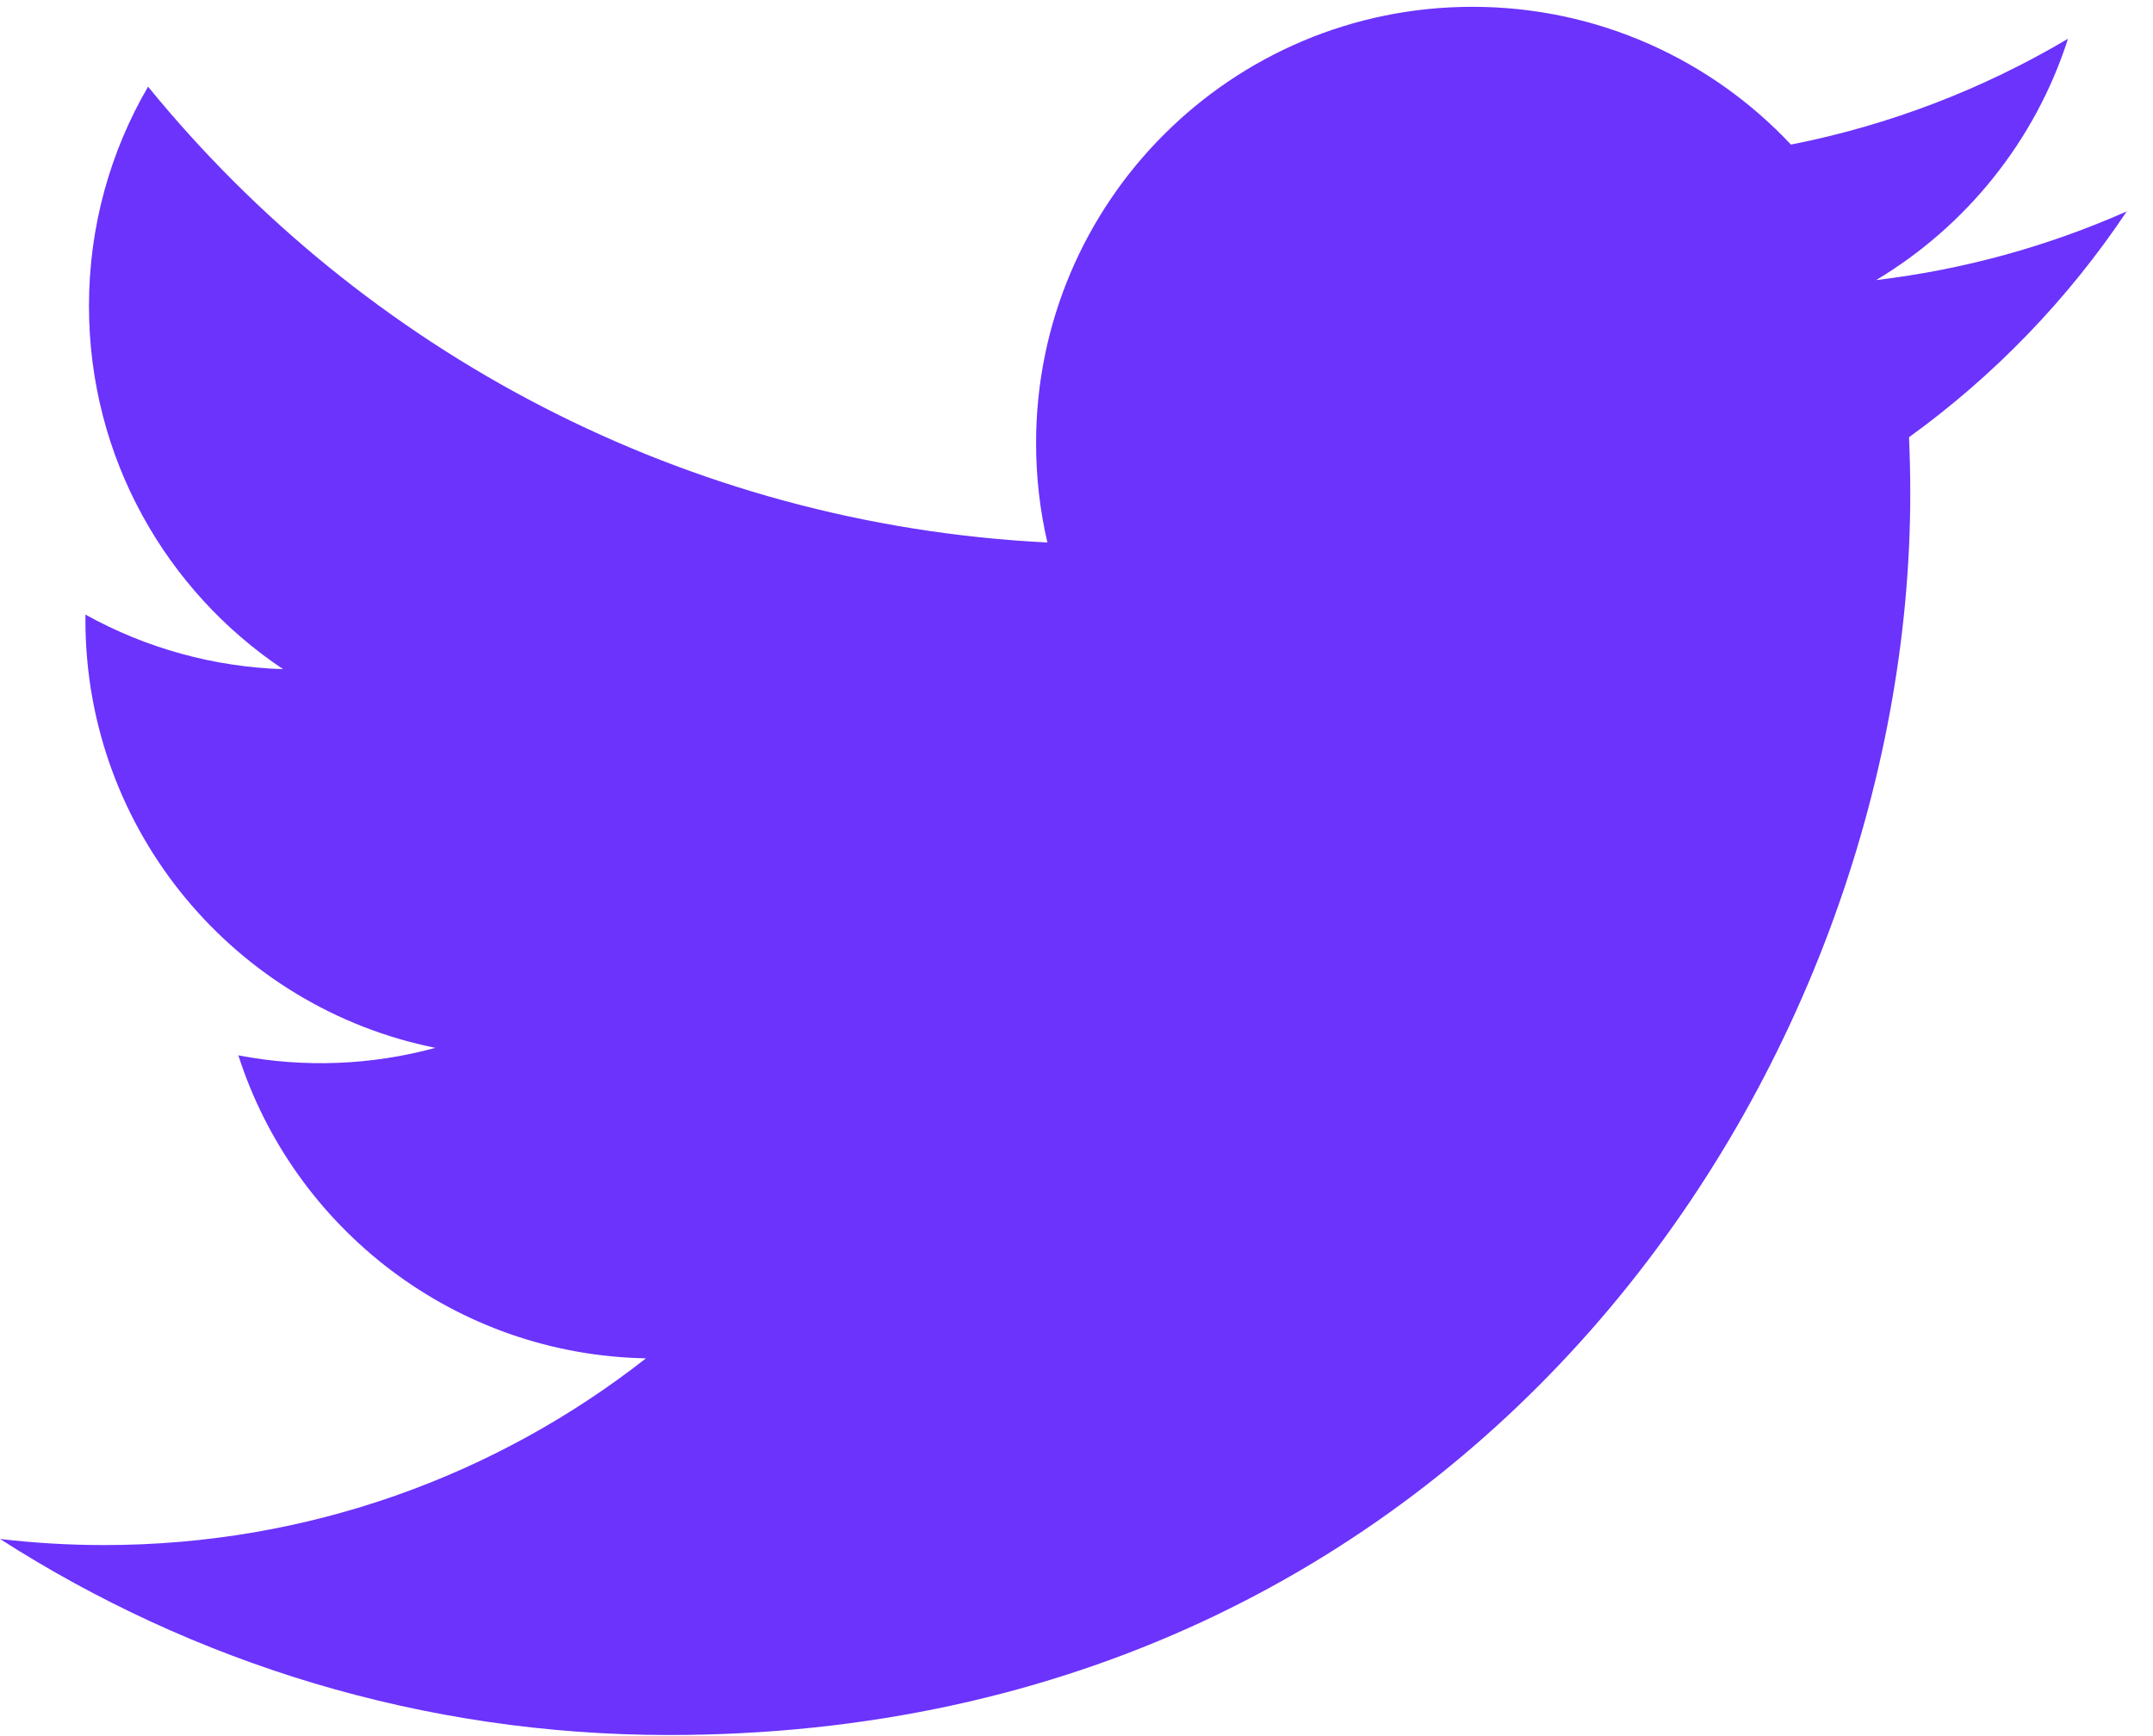 <svg width="31" height="25" viewBox="0 0 31 25" fill="none" xmlns="http://www.w3.org/2000/svg">
<g clip-path="url(#clip0_1_10358)">
<path d="M30.622 3.044C29.475 3.552 28.259 3.885 27.014 4.033C28.311 3.256 29.307 2.025 29.776 0.558C28.543 1.289 27.194 1.805 25.787 2.082C24.641 0.861 23.008 0.098 21.201 0.098C17.731 0.098 14.918 2.911 14.918 6.38C14.918 6.873 14.974 7.352 15.081 7.812C9.86 7.55 5.23 5.049 2.132 1.248C1.591 2.176 1.281 3.255 1.281 4.407C1.281 6.586 2.39 8.509 4.076 9.636C3.078 9.604 2.103 9.335 1.23 8.85C1.23 8.876 1.23 8.902 1.23 8.929C1.23 11.973 3.396 14.512 6.269 15.089C5.344 15.341 4.374 15.378 3.432 15.197C4.232 17.693 6.552 19.509 9.301 19.56C7.151 21.245 4.442 22.249 1.499 22.249C0.992 22.249 0.492 22.219 0 22.161C2.78 23.944 6.083 24.984 9.63 24.984C21.186 24.984 27.505 15.411 27.505 7.109C27.505 6.837 27.499 6.566 27.487 6.296C28.717 5.407 29.779 4.306 30.622 3.044Z" fill="#6B33FC"/>
</g>
<defs>
<clipPath id="clip0_1_10358">
<rect width="30.622" height="25" fill="white"/>
</clipPath>
</defs>
</svg>
